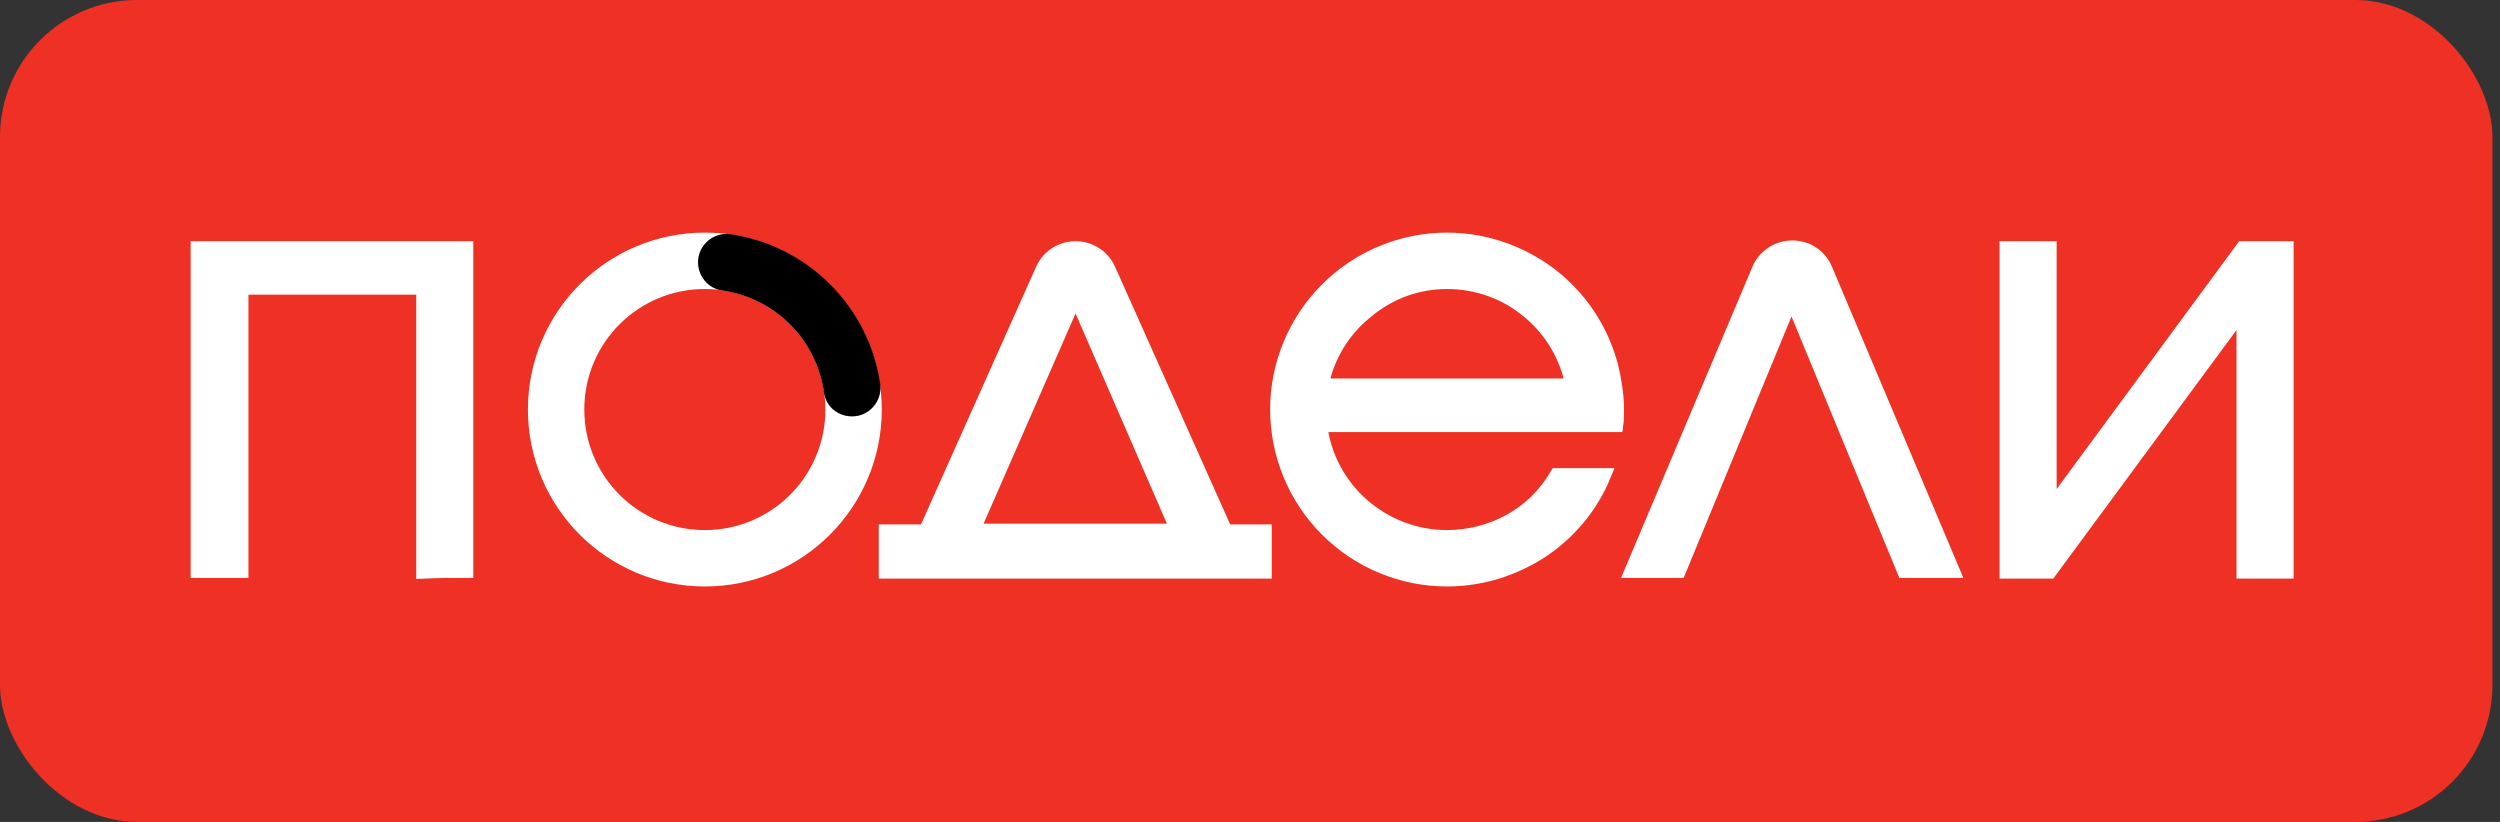 <svg width="73" height="24" viewBox="0 0 73 24" fill="none" xmlns="http://www.w3.org/2000/svg">
<rect x="0" y="0" width="73" height="24" fill="#333333" stroke="none"/>
<g clip-path="url(#clip0_1581_310)">
<path d="M-9.194 26.961H82.026V-2.961H-9.194V26.961Z" fill="#EE3124"/>
<mask id="mask0_1581_310" style="mask-type:luminance" maskUnits="userSpaceOnUse" x="-10" y="-3" width="93" height="30">
<path d="M-9.194 -2.961H82.026V26.961H-9.194V-2.961Z" fill="white"/>
</mask>
<g mask="url(#mask0_1581_310)">
<path d="M13.621 16.675V7.242H5.767V16.675H7.055V8.405H12.354V16.696C12.79 16.675 13.185 16.675 13.621 16.675Z" fill="white"/>
<path d="M13.621 16.675V7.242H5.767V16.675H7.055V8.405H12.354V16.696C12.79 16.675 13.185 16.675 13.621 16.675Z" stroke="white" stroke-width="0.4"/>
<path d="M31.407 8.654L34.379 15.491H28.415L31.407 8.654ZM35.792 15.512L32.384 7.886C32.218 7.491 31.823 7.242 31.407 7.242C30.992 7.242 30.597 7.491 30.431 7.886L27.023 15.512H25.859V16.696H36.935V15.512H35.792Z" fill="white"/>
<path d="M31.407 8.654L34.379 15.491H28.415L31.407 8.654ZM35.792 15.512L32.384 7.886C32.218 7.491 31.823 7.242 31.407 7.242C30.992 7.242 30.597 7.491 30.431 7.886L27.023 15.512H25.859V16.696H36.935V15.512H35.792Z" stroke="white" stroke-width="0.4"/>
<path d="M57.029 16.675L53.309 7.865C53.143 7.47 52.769 7.221 52.333 7.221C51.917 7.221 51.522 7.47 51.356 7.865L47.637 16.675H49.029L52.312 8.717L55.595 16.675H57.029Z" fill="white"/>
<path d="M57.029 16.675L53.309 7.865C53.143 7.47 52.769 7.221 52.333 7.221C51.917 7.221 51.522 7.47 51.356 7.865L47.637 16.675H49.029L52.312 8.717L55.595 16.675H57.029Z" stroke="white" stroke-width="0.4"/>
<path d="M65.506 7.242H65.486L59.854 14.888V7.242H58.587V16.613V16.696H59.854L65.506 9.029V16.696H66.774V7.283V7.242H65.506Z" fill="white"/>
<path d="M65.506 7.242H65.486L59.854 14.888V7.242H58.587V16.613V16.696H59.854L65.506 9.029V16.696H66.774V7.283V7.242H65.506Z" stroke="white" stroke-width="0.4"/>
<path d="M42.254 8.239C43.106 8.239 43.958 8.53 44.623 9.091C45.288 9.631 45.745 10.4 45.911 11.252H38.597C38.763 10.4 39.221 9.652 39.886 9.112C40.571 8.53 41.402 8.239 42.254 8.239ZM42.254 15.678C41.34 15.678 40.467 15.345 39.782 14.743C39.096 14.14 38.66 13.309 38.556 12.416H47.2C47.221 12.27 47.221 12.104 47.221 11.958C47.221 11.709 47.2 11.48 47.158 11.231C46.992 10.047 46.389 8.966 45.496 8.197C44.602 7.429 43.439 6.992 42.254 6.992C40.945 6.992 39.678 7.512 38.743 8.447C37.808 9.382 37.288 10.649 37.288 11.958C37.288 13.268 37.808 14.535 38.743 15.47C39.678 16.405 40.945 16.925 42.254 16.925C43.231 16.925 44.187 16.634 45.018 16.093C45.828 15.553 46.472 14.784 46.846 13.87H45.454C45.122 14.431 44.665 14.888 44.104 15.2C43.543 15.512 42.898 15.678 42.254 15.678Z" fill="white"/>
<path d="M42.254 8.239C43.106 8.239 43.958 8.53 44.623 9.091C45.288 9.631 45.745 10.4 45.911 11.252H38.597C38.763 10.4 39.221 9.652 39.886 9.112C40.571 8.53 41.402 8.239 42.254 8.239ZM42.254 15.678C41.34 15.678 40.467 15.345 39.782 14.743C39.096 14.14 38.66 13.309 38.556 12.416H47.2C47.221 12.27 47.221 12.104 47.221 11.958C47.221 11.709 47.2 11.48 47.158 11.231C46.992 10.047 46.389 8.966 45.496 8.197C44.602 7.429 43.439 6.992 42.254 6.992C40.945 6.992 39.678 7.512 38.743 8.447C37.808 9.382 37.288 10.649 37.288 11.958C37.288 13.268 37.808 14.535 38.743 15.47C39.678 16.405 40.945 16.925 42.254 16.925C43.231 16.925 44.187 16.634 45.018 16.093C45.828 15.553 46.472 14.784 46.846 13.87H45.454C45.122 14.431 44.665 14.888 44.104 15.2C43.543 15.512 42.898 15.678 42.254 15.678Z" stroke="white" stroke-width="0.4"/>
<path d="M20.581 15.678C18.524 15.678 16.862 14.016 16.862 11.958C16.862 9.901 18.524 8.239 20.581 8.239C22.639 8.239 24.301 9.901 24.301 11.958C24.301 14.016 22.639 15.678 20.581 15.678ZM20.581 6.992C17.839 6.992 15.615 9.216 15.615 11.958C15.615 14.701 17.839 16.925 20.581 16.925C23.324 16.925 25.548 14.701 25.548 11.958C25.548 9.216 23.324 6.992 20.581 6.992Z" fill="white"/>
<path d="M20.581 15.678C18.524 15.678 16.862 14.016 16.862 11.958C16.862 9.901 18.524 8.239 20.581 8.239C22.639 8.239 24.301 9.901 24.301 11.958C24.301 14.016 22.639 15.678 20.581 15.678ZM20.581 6.992C17.839 6.992 15.615 9.216 15.615 11.958C15.615 14.701 17.839 16.925 20.581 16.925C23.324 16.925 25.548 14.701 25.548 11.958C25.548 9.216 23.324 6.992 20.581 6.992Z" stroke="white" stroke-width="0.4"/>
<path d="M20.582 7.657C20.582 7.969 20.811 8.239 21.102 8.281C22.743 8.509 24.031 9.797 24.26 11.439C24.302 11.751 24.572 11.959 24.883 11.959C25.257 11.959 25.548 11.626 25.507 11.252C25.195 9.07 23.47 7.346 21.288 7.034C20.915 6.992 20.582 7.283 20.582 7.657Z" fill="black"/>
<path d="M20.582 7.657C20.582 7.969 20.811 8.239 21.102 8.281C22.743 8.509 24.031 9.797 24.26 11.439C24.302 11.751 24.572 11.959 24.883 11.959C25.257 11.959 25.548 11.626 25.507 11.252C25.195 9.07 23.47 7.346 21.288 7.034C20.915 6.992 20.582 7.283 20.582 7.657Z" stroke="black" stroke-width="0.4"/>
</g>
</g>
<defs>
<clipPath id="clip0_1581_310">
<rect width="72.779" height="24" rx="4" fill="white"/>
</clipPath>
</defs>
</svg>

